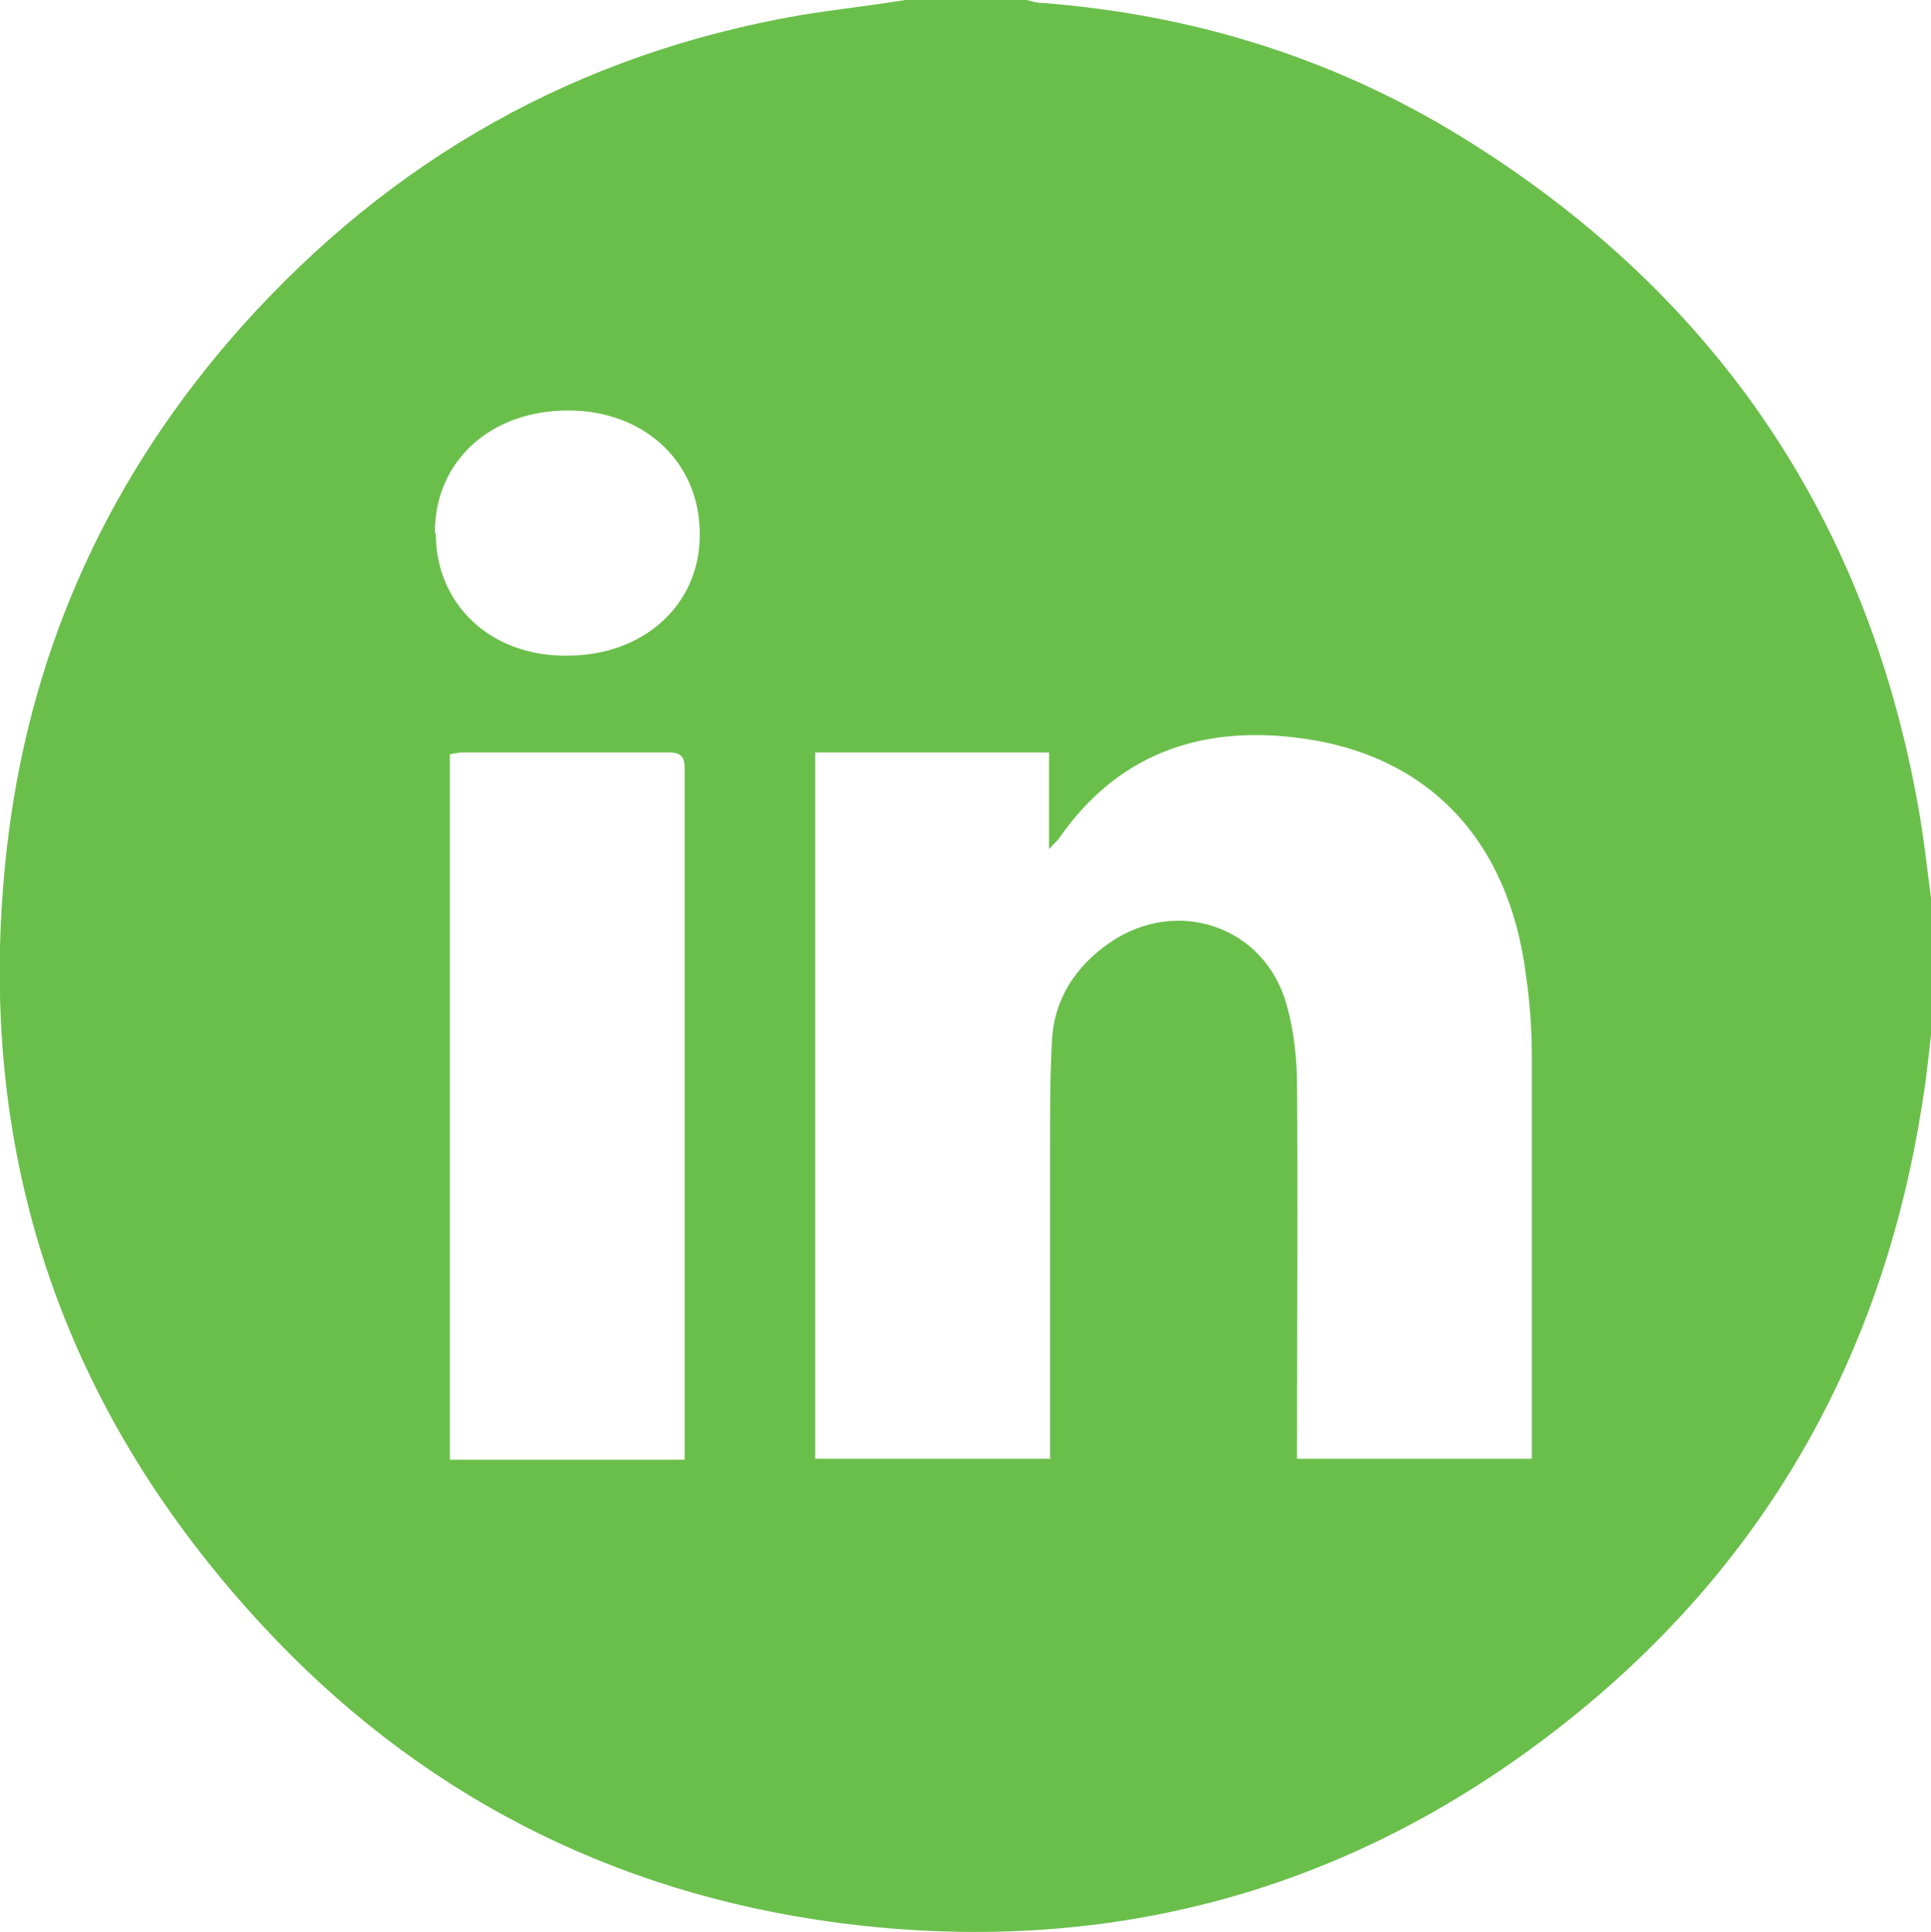 <?xml version="1.0" encoding="UTF-8"?>
<svg id="Layer_2" data-name="Layer 2" xmlns="http://www.w3.org/2000/svg" width="20.56" height="20.57" viewBox="0 0 20.56 20.57">
  <defs>
    <style>
      .cls-1 {
        fill: #6abf4b;
      }
    </style>
  </defs>
  <g id="Layer_1-2" data-name="Layer 1">
    <path class="cls-1" d="M9.64,0c.43,0,.86,0,1.29,0,.05,.01,.1,.03,.15,.03,1.6,.12,3.1,.58,4.47,1.42,2.65,1.63,4.29,3.98,4.86,7.06,.07,.37,.11,.75,.16,1.13v1.29c-.03,.24-.05,.49-.09,.73-.41,2.76-1.69,5.03-3.89,6.74-2.26,1.76-4.84,2.44-7.67,2.07-2.42-.32-4.49-1.39-6.14-3.18C.58,14.91-.31,12.09,.09,8.89c.26-2.05,1.1-3.86,2.48-5.41C4.17,1.69,6.15,.57,8.53,.16c.37-.06,.74-.1,1.11-.16Zm1.54,15.54v-.26c0-1.02,0-2.05,0-3.07,0-.37,0-.75,.02-1.12,.02-.45,.25-.8,.61-1.05,.72-.5,1.66-.18,1.89,.66,.08,.28,.11,.58,.11,.87,.01,1.25,0,2.5,0,3.75,0,.07,0,.14,0,.21h2.5c0-.07,0-.13,0-.19,0-1.36,0-2.72,0-4.08,0-.29-.02-.58-.06-.86-.18-1.47-1.06-2.39-2.47-2.55-1.02-.12-1.89,.19-2.5,1.07-.02,.03-.05,.05-.11,.12v-1.03h-2.49v7.52h2.49Zm-3.89,0c0-.05,0-.09,0-.12,0-2.41,0-4.82,0-7.23,0-.14-.04-.18-.18-.18-.72,0-1.45,0-2.17,0-.05,0-.1,.01-.15,.02v7.51h2.49ZM4.64,5.68c0,.76,.59,1.31,1.4,1.3,.82,0,1.42-.55,1.41-1.3,0-.76-.59-1.31-1.4-1.31-.83,0-1.42,.54-1.42,1.3Z"/>
  </g>
</svg>
